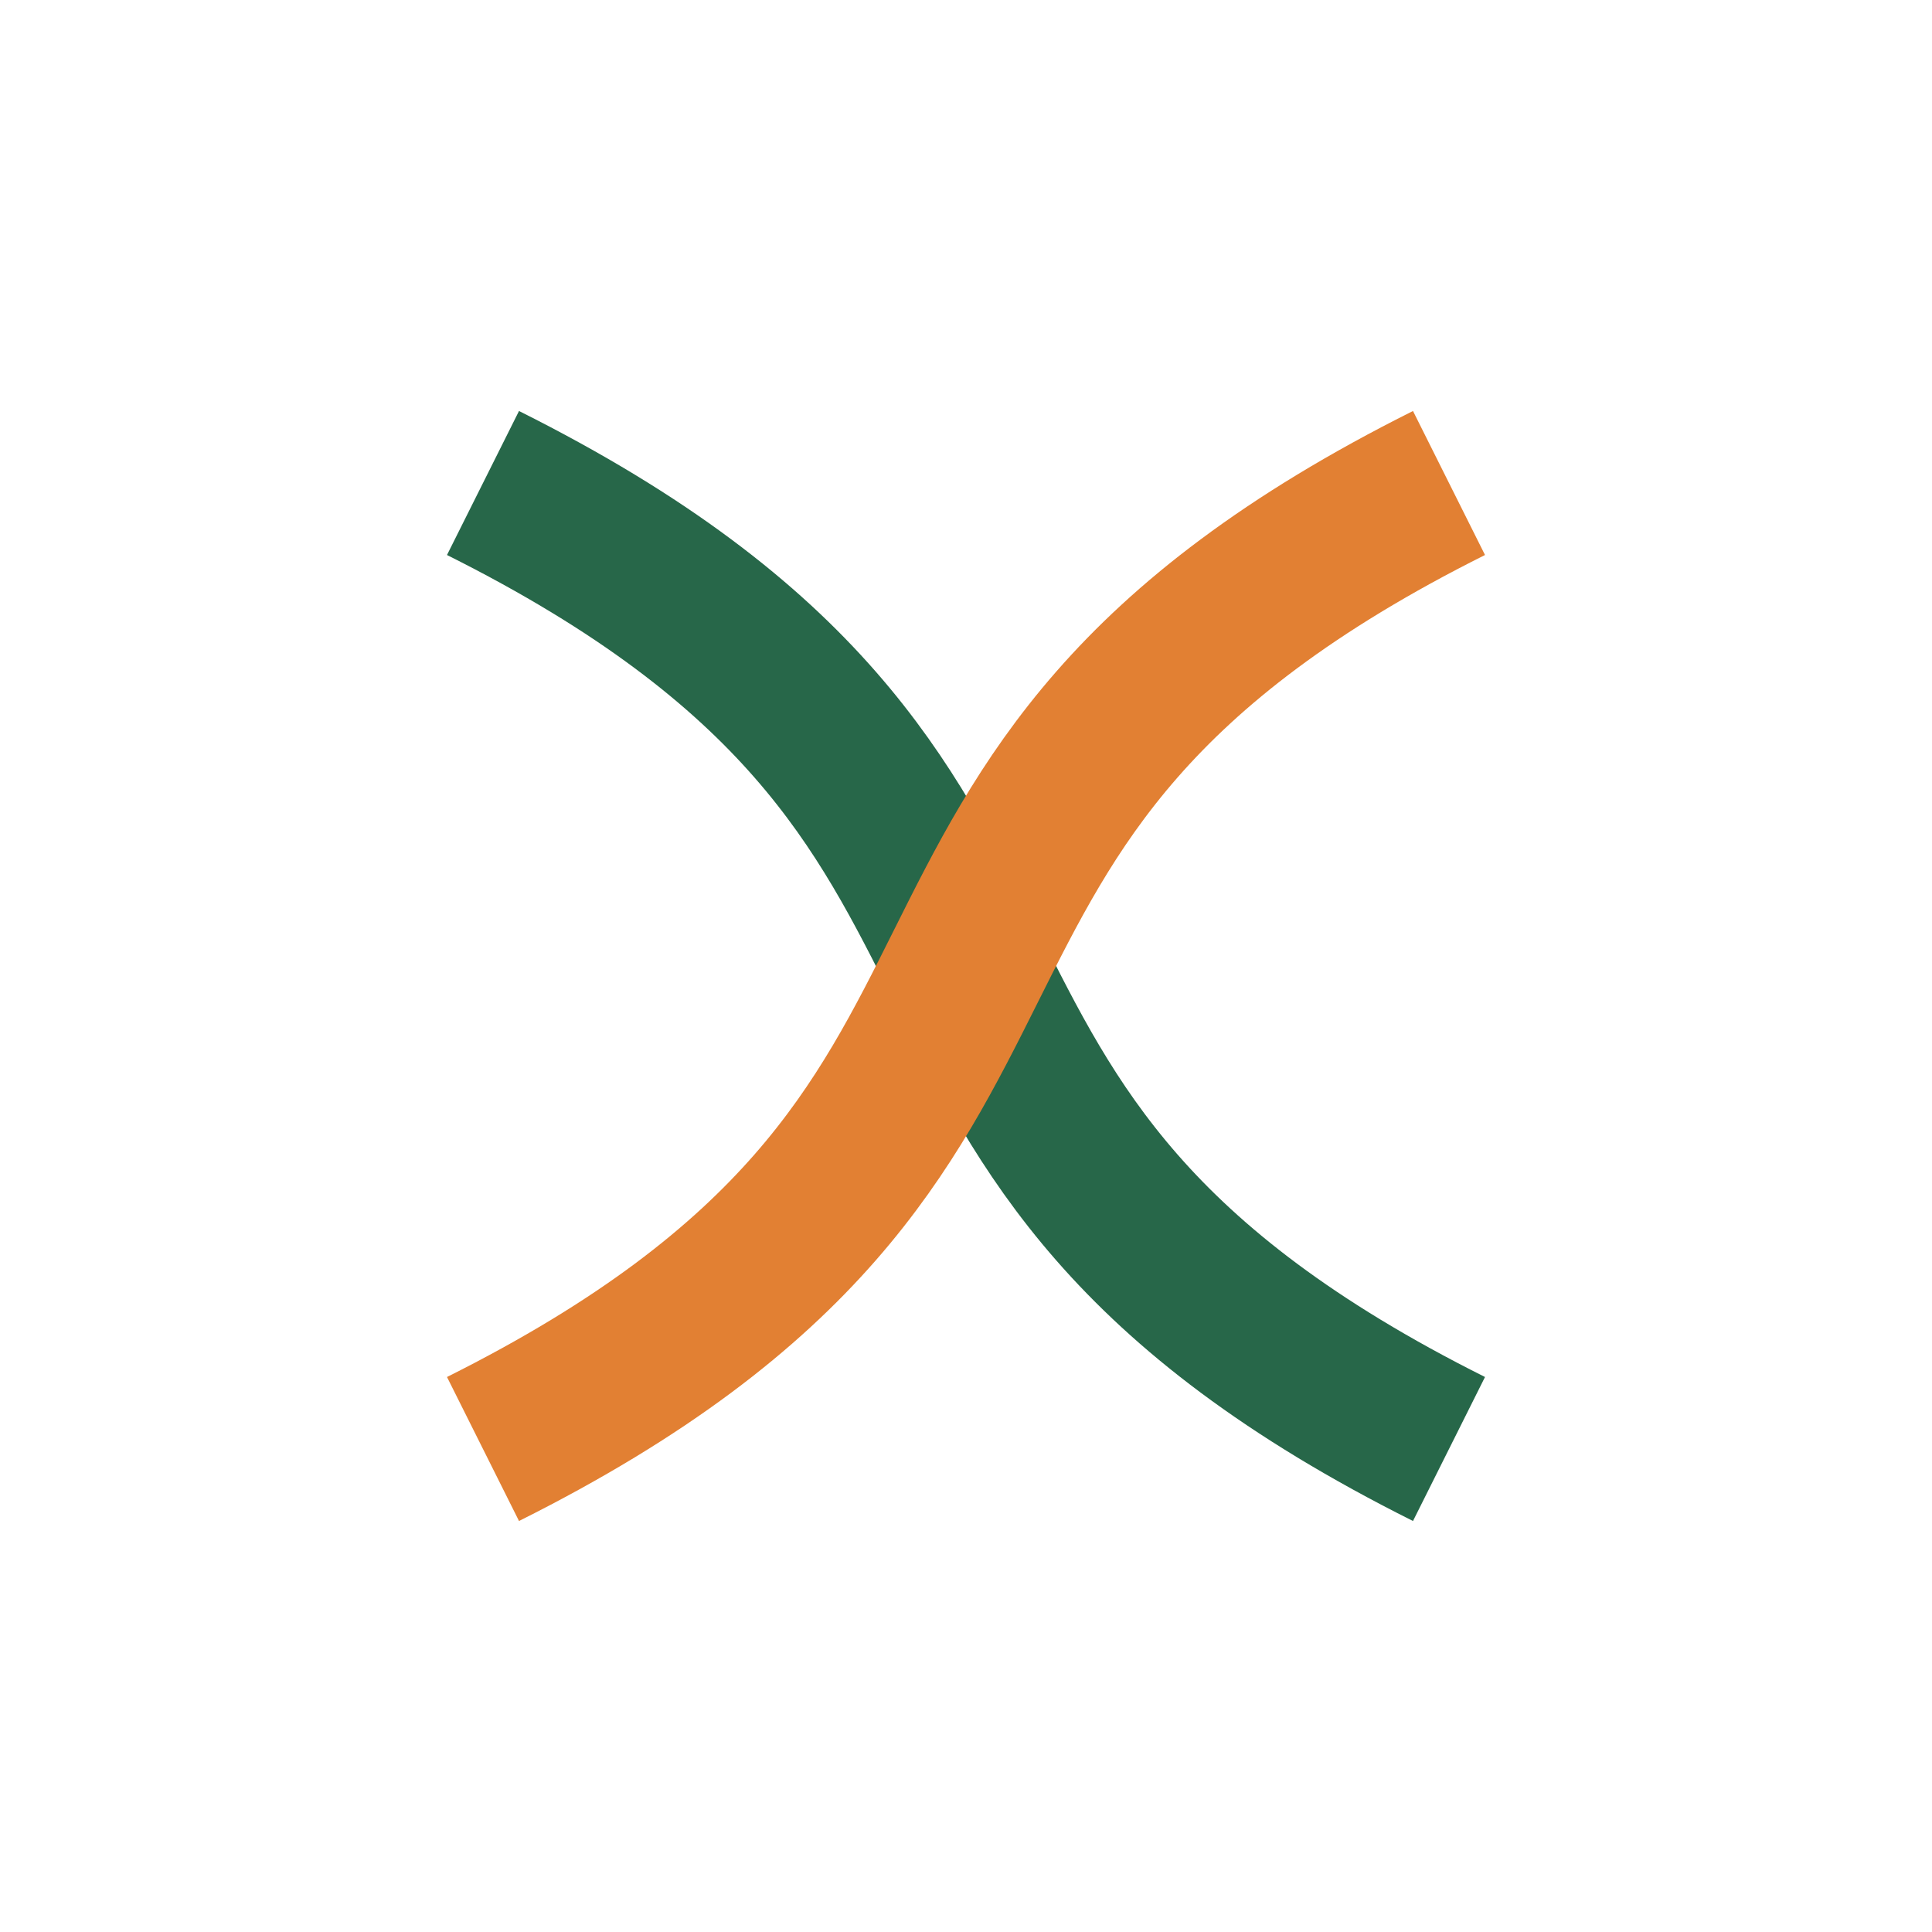 <?xml version="1.0" encoding="UTF-8"?>
<svg xmlns="http://www.w3.org/2000/svg" width="24" height="24" viewBox="0 0 24 24"><path d="M6 6c8 4 4 8 12 12" stroke="#276749" stroke-width="2" fill="none"/><path d="M18 6c-8 4-4 8-12 12" stroke="#E28033" stroke-width="2" fill="none"/></svg>